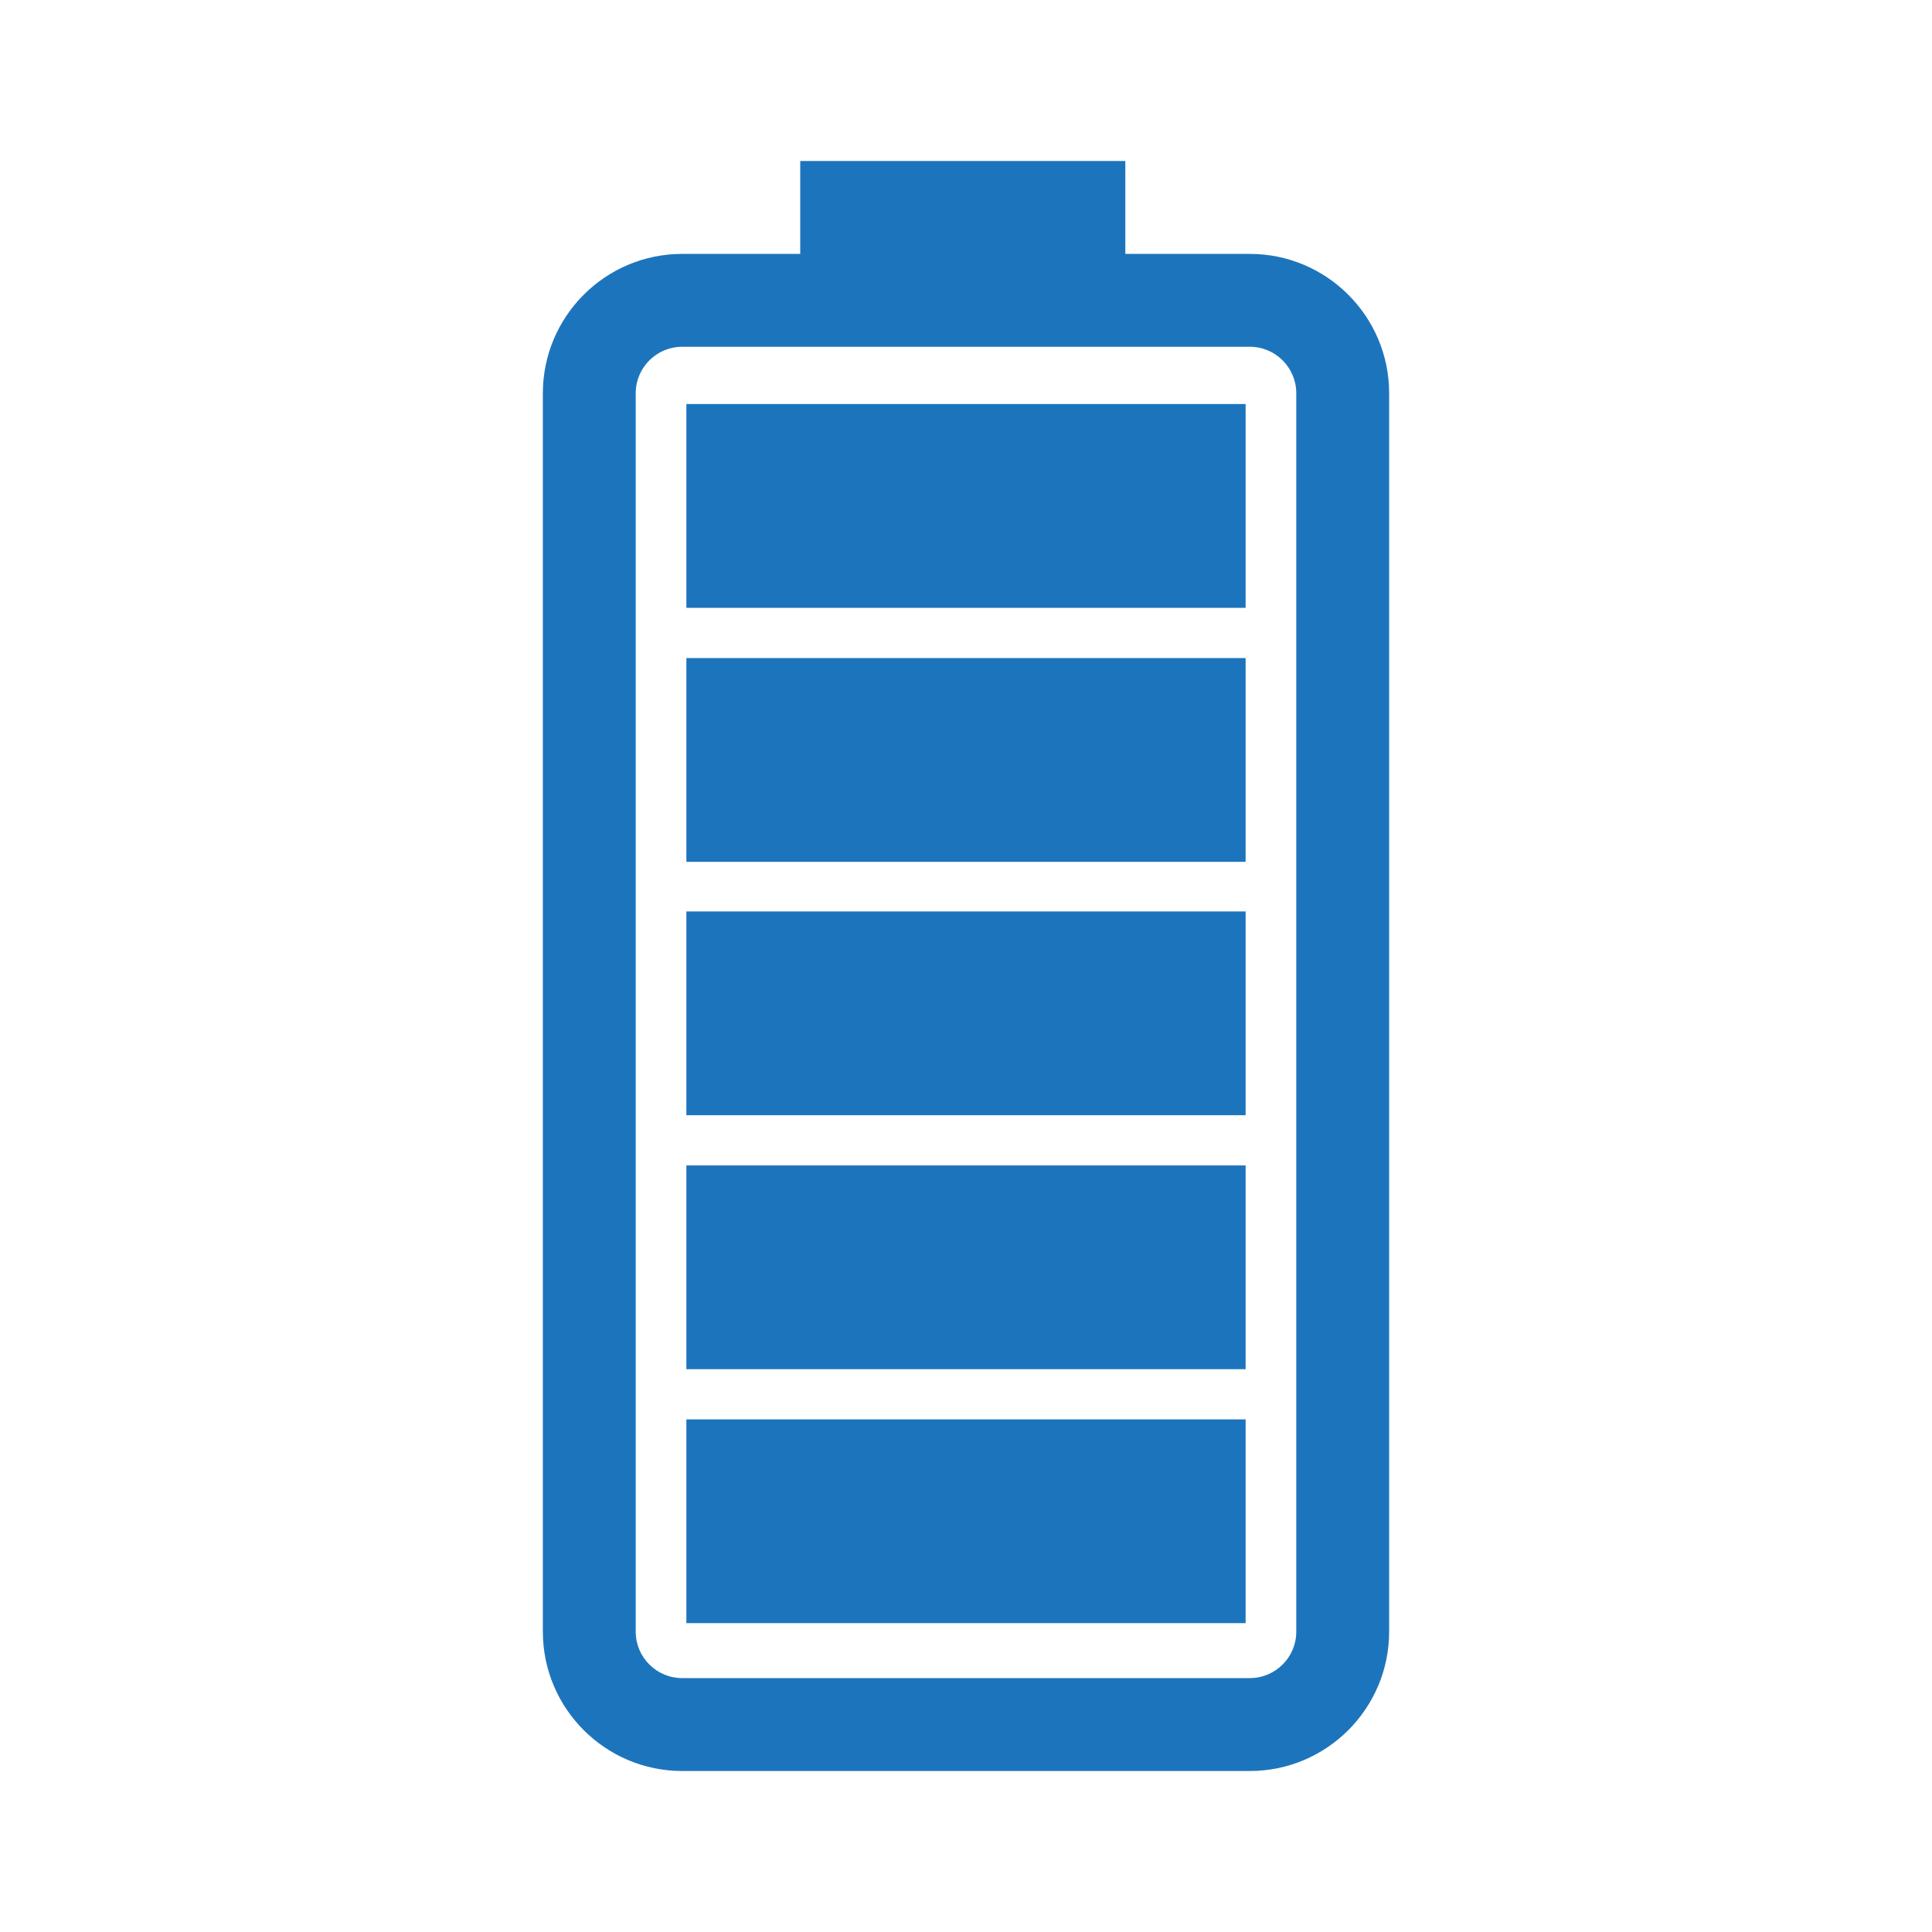 <svg width="60" height="60" viewBox="0 0 60 60" fill="none" xmlns="http://www.w3.org/2000/svg">
<path d="M38.814 7.885H34.948V5H24.852V7.885H21.186C18.799 7.885 16.859 9.826 16.859 12.212V50.673C16.859 53.059 18.8 55 21.186 55H38.814C41.201 55 43.141 53.059 43.141 50.673V12.211C43.141 9.826 41.201 7.885 38.814 7.885ZM40.257 50.674C40.257 51.468 39.61 52.115 38.814 52.115H21.186C20.39 52.115 19.743 51.47 19.743 50.674V12.211C19.743 11.417 20.39 10.769 21.186 10.769H38.814C39.61 10.769 40.257 11.416 40.257 12.211V50.674ZM38.684 50.408H21.316V44.08H38.684V50.408H38.684ZM38.684 42.521H21.316V36.193H38.684V42.521H38.684ZM38.684 34.634H21.316V28.305H38.684V34.634H38.684ZM38.684 26.764H21.316V20.436H38.684V26.764H38.684ZM38.684 18.876H21.316V12.548H38.684V18.876H38.684Z" fill="#1C75BC"/>
</svg>

